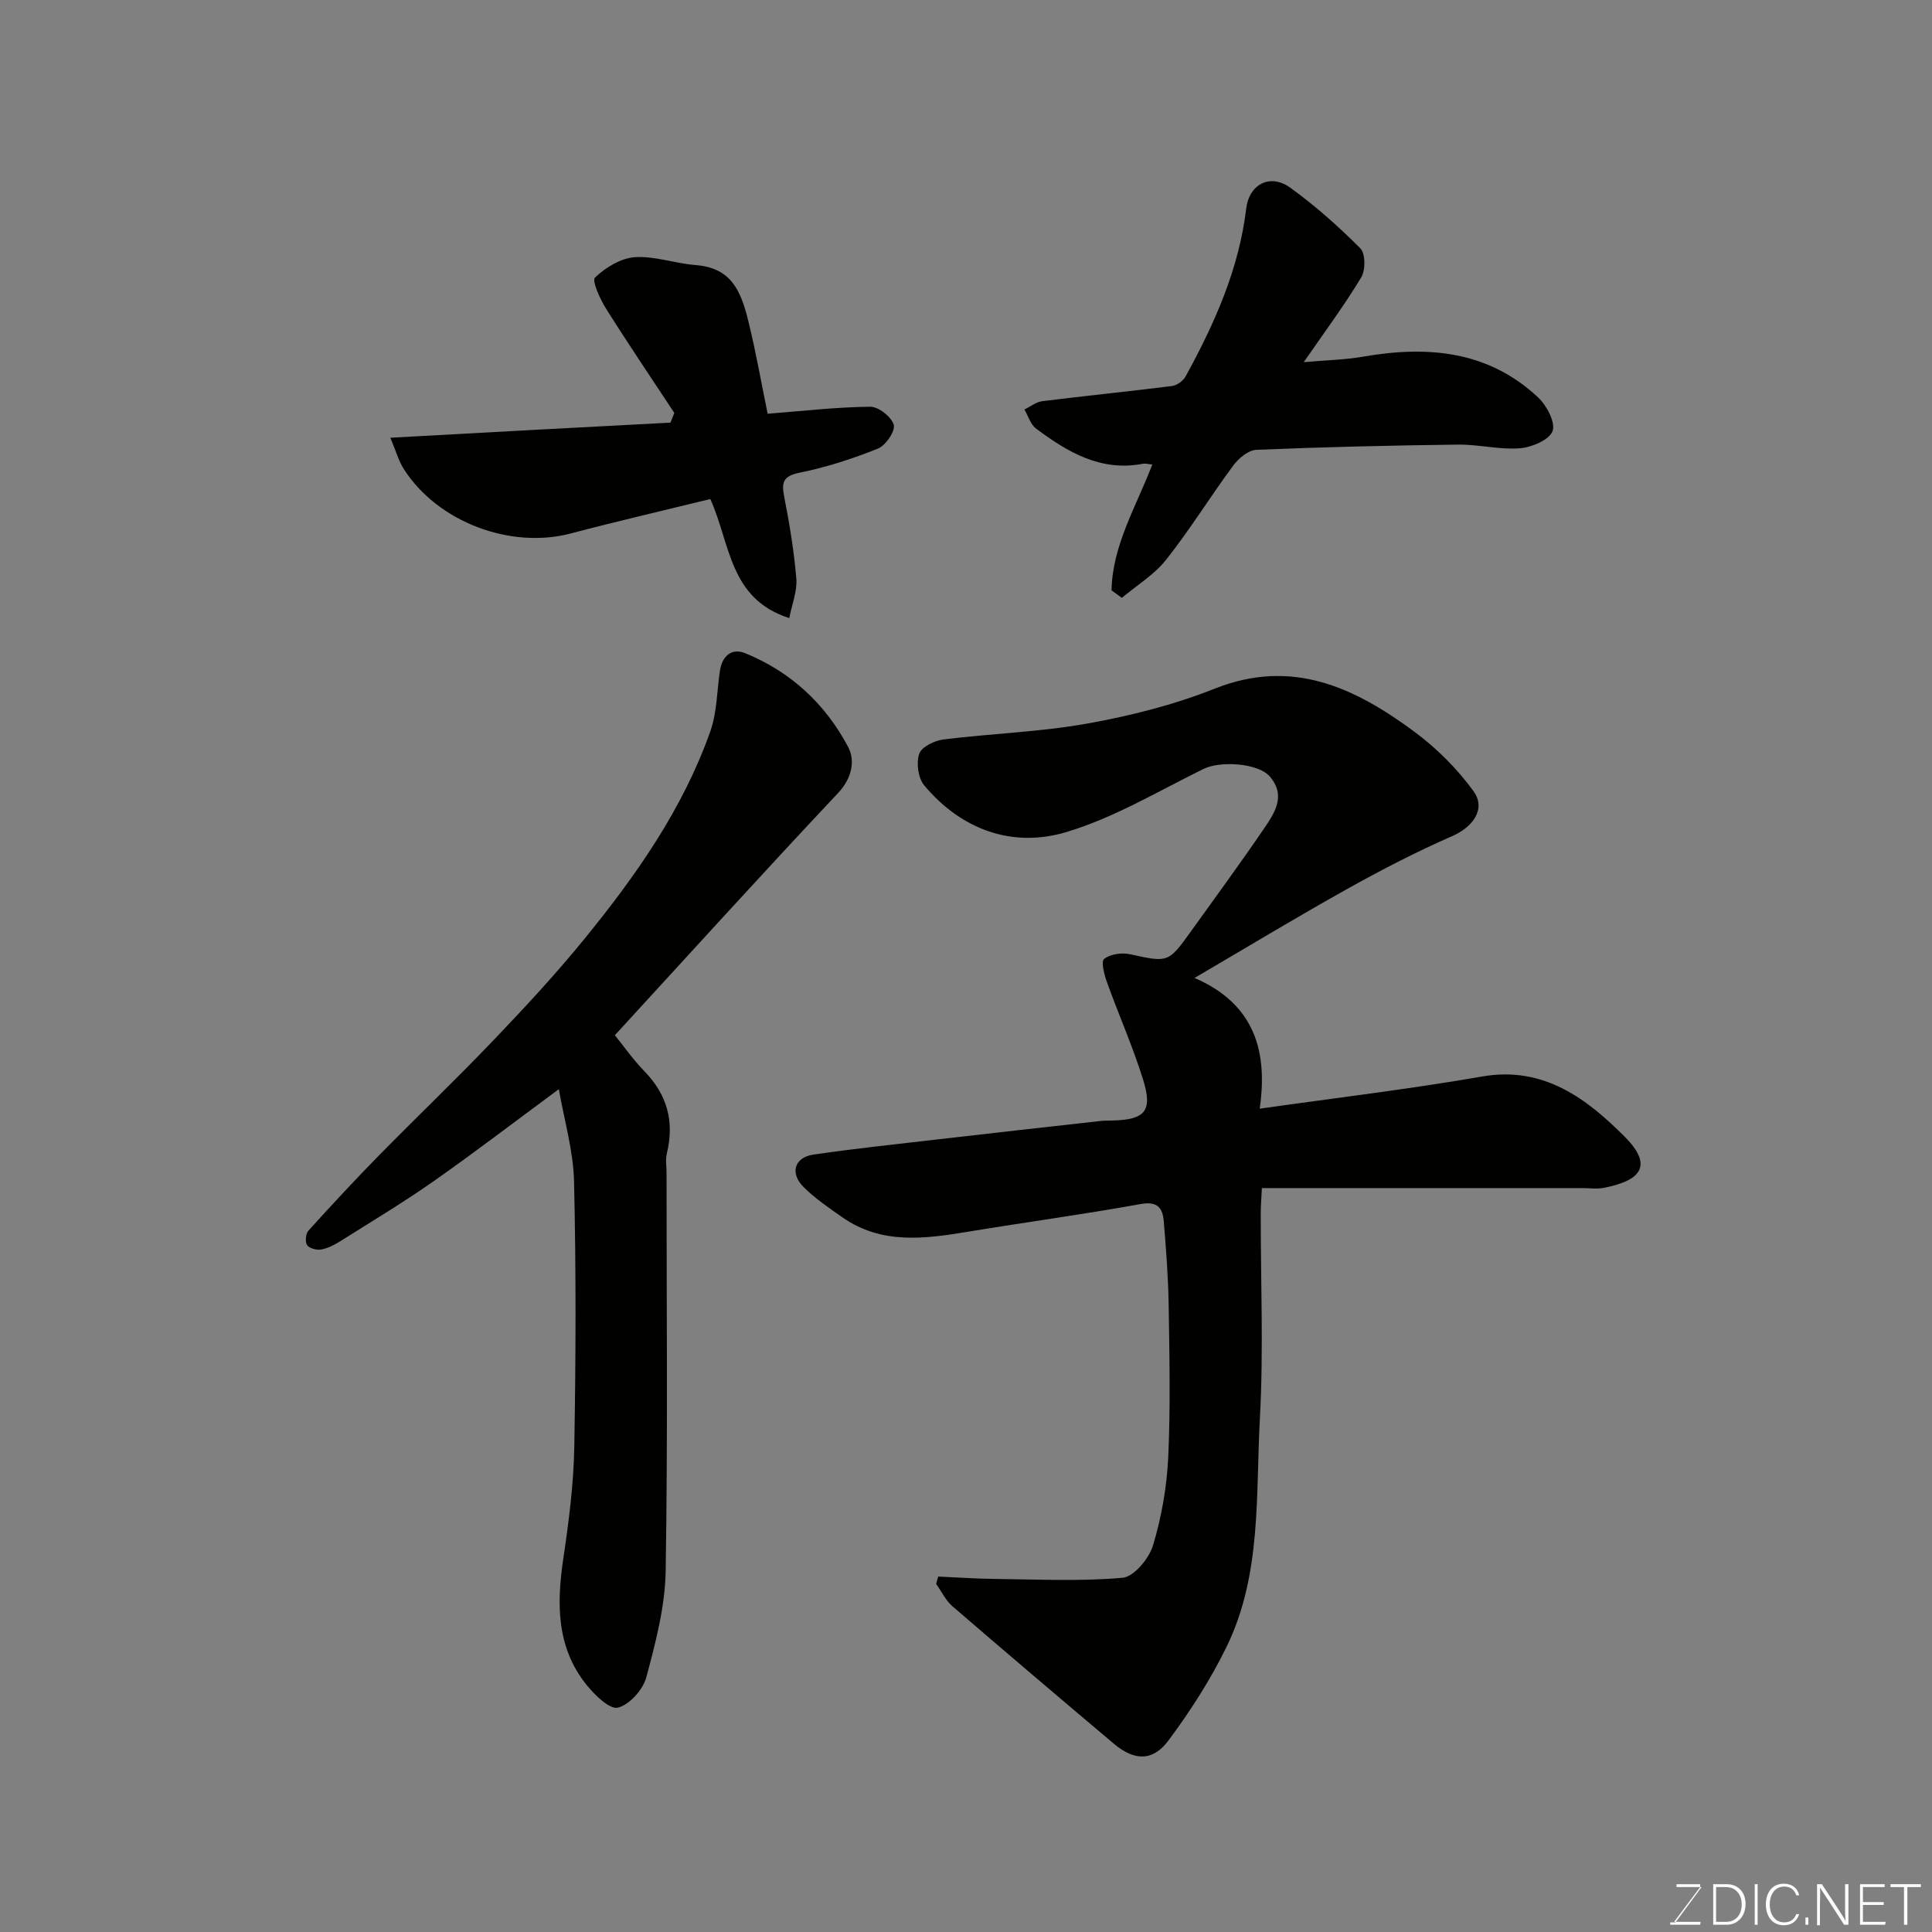 <svg enable-background="new 0 0 400 400" viewBox="0 0 400 400" xmlns="http://www.w3.org/2000/svg"><rect x="0" y="0" width="400" height="400" fill="#808080" stroke="none"/><path d="m194.24 326.41c3.9.17 7.8.45 11.71.49 8.83.09 17.7.54 26.46-.24 2.36-.21 5.49-3.98 6.31-6.7 1.77-5.88 2.86-12.11 3.15-18.25.48-10.48.25-20.99.09-31.49-.09-5.77-.53-11.54-1.01-17.3-.22-2.73-1.2-4.28-4.77-3.64-11.89 2.15-23.87 3.77-35.8 5.74-8.96 1.48-17.86 2.68-25.95-2.97-2.81-1.96-5.69-3.92-8.1-6.33-2.84-2.85-1.83-6.1 2.06-6.67 8.26-1.21 16.56-2.09 24.85-3.05 11.56-1.34 23.13-2.63 34.69-3.92.82-.09 1.66-.06 2.5-.09 6.67-.19 8.26-1.98 6.23-8.49-2.12-6.81-5.04-13.37-7.46-20.1-.57-1.57-1.28-4.32-.6-4.86 1.27-1 3.63-1.35 5.32-.98 7.95 1.72 7.93 1.85 12.71-4.81 5.04-7.03 10.17-14.01 15.04-21.16 2.22-3.26 4.66-6.84 1.23-10.82-2.39-2.78-10.21-3.3-13.73-1.57-9.35 4.6-18.49 10.1-28.36 13.06-11.15 3.35-21.73-.42-29.47-9.67-1.26-1.5-1.66-4.62-1.03-6.52.47-1.42 3.16-2.74 5-2.97 9.93-1.24 20-1.54 29.83-3.3 8.93-1.6 17.91-3.87 26.32-7.21 16.09-6.41 29.06-.21 41.39 8.92 4.61 3.41 8.86 7.66 12.22 12.29 2.68 3.69-.14 7.45-4.41 9.31-7.44 3.25-14.68 7-21.77 10.96-10.38 5.79-20.55 11.95-31.57 18.4 12.69 5.5 15.14 15.51 13.49 27.07 15.76-2.24 31-4.04 46.1-6.67 12.78-2.22 21.76 4.74 29.5 12.51 6.22 6.25 2.82 9.15-4.35 10.55-1.45.28-2.99.05-4.49.05-21.97 0-43.94 0-66.31 0-.09 1.9-.23 3.51-.24 5.11-.02 14.16.6 28.36-.17 42.48-.88 15.96.4 32.43-6.9 47.38-3.33 6.82-7.51 13.33-12.05 19.42-3.26 4.37-7.09 4.19-11.3.64-11.18-9.43-22.34-18.9-33.42-28.46-1.4-1.21-2.25-3.06-3.36-4.61.13-.5.28-1.01.42-1.53z" fill="#010100"/><path d="m115.7 225.5c-9.09 6.71-17.36 13.05-25.88 19.03-6.27 4.4-12.85 8.34-19.34 12.43-1.22.77-2.58 1.48-3.96 1.73-.94.17-2.45-.21-2.93-.89-.46-.65-.31-2.37.26-3 4.77-5.27 9.61-10.49 14.59-15.56 7.87-8.02 16-15.78 23.76-23.9 6.5-6.8 12.91-13.72 18.84-21 10.65-13.07 20.34-26.85 26.02-42.91 1.39-3.92 1.37-8.35 1.99-12.54.45-3.06 2.44-4.78 5.18-3.67 9.46 3.82 16.67 10.54 21.38 19.45 1.44 2.72.85 6.39-2.07 9.49-15.53 16.5-30.75 33.3-46.24 50.17 1.82 2.24 3.79 5.07 6.16 7.51 4.72 4.86 6.19 10.43 4.6 16.97-.31 1.26-.06 2.65-.06 3.99 0 27.48.27 54.97-.18 82.45-.12 7.38-2.08 14.82-4.01 22.02-.69 2.56-3.48 5.68-5.88 6.28-1.7.42-4.79-2.6-6.49-4.71-6.27-7.8-6.2-16.86-4.8-26.24 1.13-7.62 2.13-15.34 2.26-23.03.32-18.32.38-36.65-.05-54.96-.15-6.41-2.05-12.75-3.15-19.11z" fill="#010100"/><path d="m230.13 122.23c.17-9.28 5.06-17.26 8.44-26.05-.81-.08-1.42-.27-1.97-.16-8.71 1.67-15.57-2.43-22.09-7.28-1.15-.86-1.63-2.62-2.41-3.96 1.23-.59 2.41-1.56 3.7-1.72 8.94-1.12 17.91-2.01 26.85-3.14 1.03-.13 2.31-1.07 2.82-1.99 5.98-10.92 11.04-22.18 12.54-34.73.6-5.04 4.94-7.36 9.11-4.35 5.18 3.74 10.01 8.04 14.52 12.56 1.07 1.08 1.1 4.51.19 6.01-3.44 5.73-7.45 11.11-11.9 17.56 4.59-.41 8.5-.48 12.3-1.14 13.31-2.31 25.84-1.27 36.21 8.43 1.79 1.67 3.66 5.23 3 6.99-.69 1.83-4.32 3.36-6.78 3.55-4.21.33-8.52-.81-12.78-.76-13.93.17-27.86.5-41.78 1.08-1.65.07-3.65 1.75-4.75 3.23-4.75 6.42-8.96 13.26-13.91 19.52-2.46 3.11-6.08 5.3-9.17 7.9-.72-.51-1.43-1.03-2.14-1.55z" fill="#010100"/><path d="m139.61 85.49c-4.74-7.19-9.57-14.32-14.15-21.61-1.24-1.97-2.95-5.77-2.27-6.42 2.19-2.07 5.34-4.02 8.24-4.21 4.11-.28 8.31 1.29 12.51 1.62 7.35.56 9.39 5.09 11 11.63 1.58 6.42 2.71 12.94 3.99 19.16 7.57-.59 14.41-1.39 21.26-1.45 1.71-.01 4.41 2.12 4.85 3.75.35 1.31-1.66 4.26-3.26 4.91-5.23 2.1-10.68 3.87-16.2 4.99-3.5.71-3.8 2.02-3.21 5.04 1.09 5.59 2.04 11.25 2.5 16.92.21 2.56-.89 5.23-1.46 8.15-12.49-4-12.16-15.41-16.35-24.65-9.55 2.34-19.26 4.59-28.9 7.13-12.49 3.28-27.53-2.36-34.55-13.33-1.09-1.71-1.64-3.77-2.79-6.49 10.23-.56 19.9-1.1 29.57-1.62 9.47-.51 18.95-1.01 28.42-1.51.28-.68.54-1.34.8-2.01z" fill="#010100"/><g fill="#fbfcfa"><path d="m346.9 398 5.4-7.3h-5.2v-.6h4.9v.6l-5.4 7.2h5.5l-.1.6h-6.2v-.5z"/><path d="m354.7 390.1h2.8c2.3 0 3.9 1.6 3.9 4.1s-1.6 4.3-3.9 4.3h-2.8zm.6 7.8h2c2.2 0 3.3-1.6 3.3-3.6 0-1.8-1-3.6-3.3-3.6h-2z"/><path d="m363.9 390.1v8.4h-.6v-8.4z"/><path d="m372.5 396.3c-.4 1.3-1.4 2.3-3.2 2.3-2.4 0-3.7-1.9-3.7-4.3 0-2.3 1.2-4.3 3.7-4.3 1.8 0 2.9 1 3.2 2.4h-.6c-.4-1.1-1.1-1.8-2.5-1.8-2.1 0-3 1.9-3 3.7s.9 3.7 3 3.7c1.4 0 2.1-.7 2.5-1.7z"/><path d="m373.8 398.5v-1.5h.6v1.5z"/><path d="m376.2 398.5v-8.4h1c1.3 2 4.4 6.6 4.9 7.6-.1-1.2-.1-2.4-.1-3.8v-3.8h.7v8.4h-.9c-1.2-1.9-4.4-6.8-5-7.7.1 1.1 0 2.3 0 3.9v3.9h-.6z"/><path d="m390 394.4h-4.3v3.5h4.7l-.1.6h-5.2v-8.4h5.1v.6h-4.5v3.1h4.3z"/><path d="m394.2 390.7h-2.8v-.6h6.3v.6h-2.8v7.8h-.7z"/></g></svg>